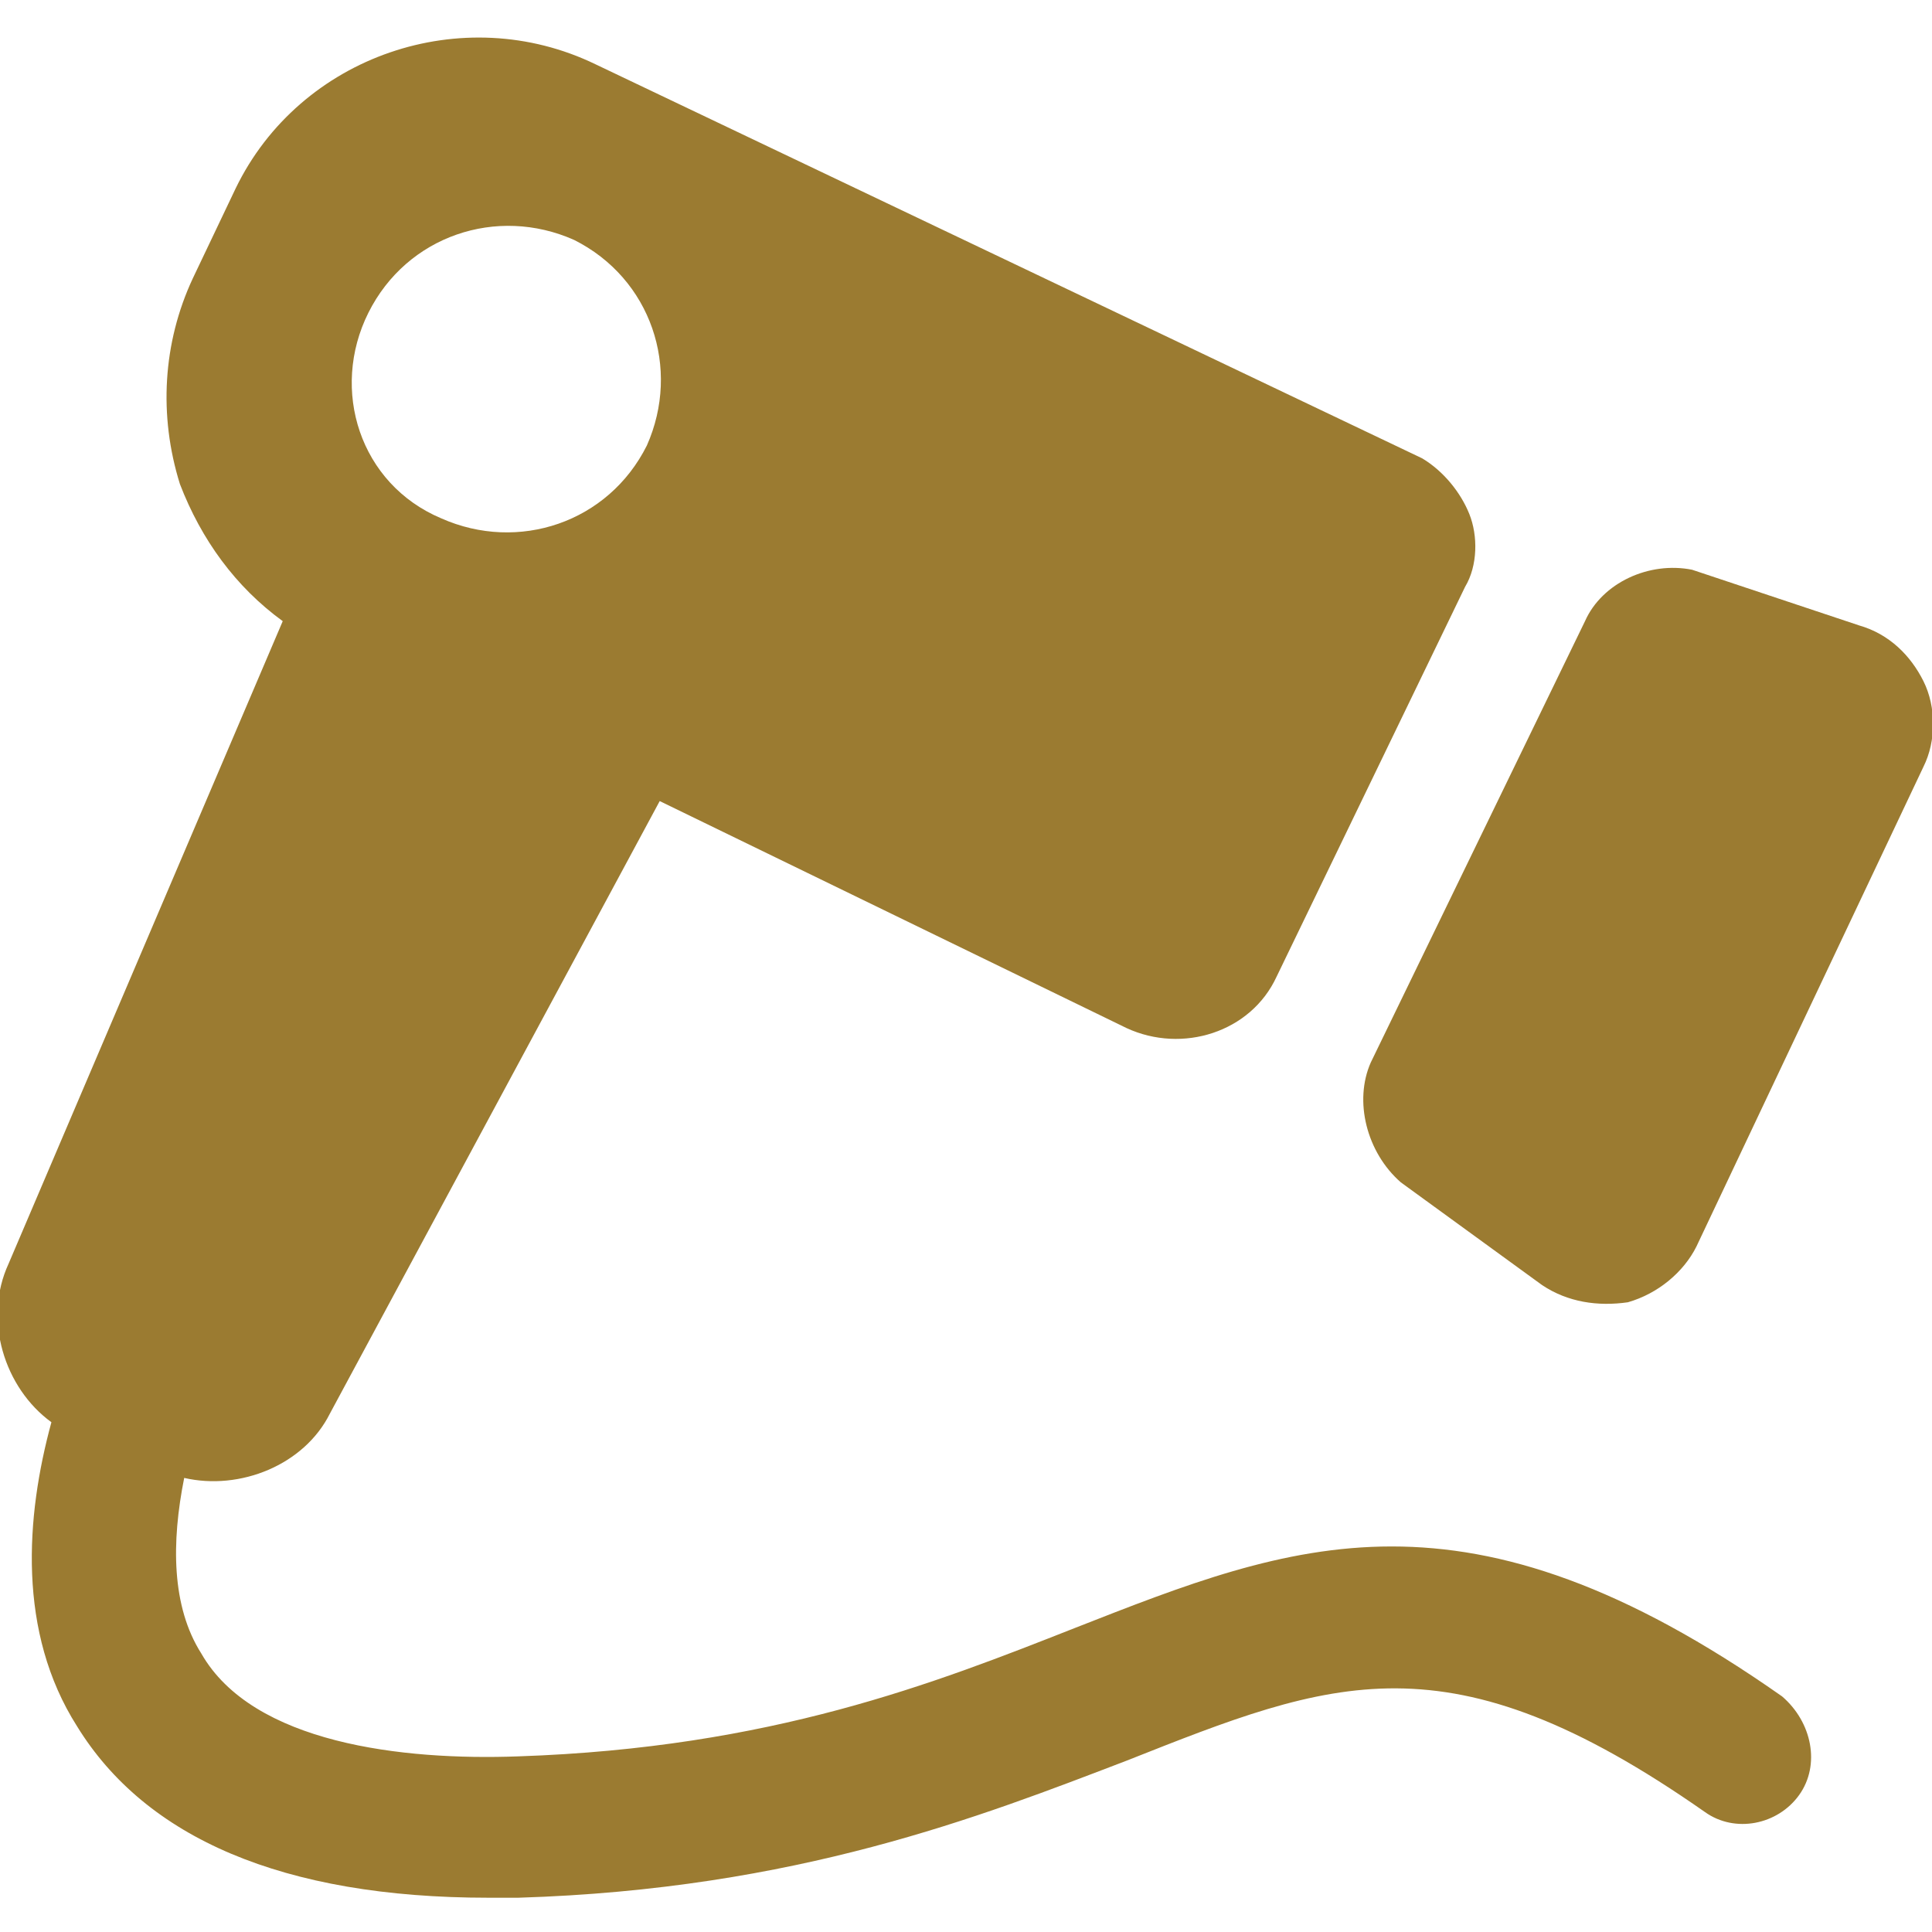 <?xml version="1.0" encoding="utf-8"?>
<!-- Generator: Adobe Illustrator 24.1.0, SVG Export Plug-In . SVG Version: 6.00 Build 0)  -->
<svg version="1.1" id="Capa_1" xmlns="http://www.w3.org/2000/svg" xmlns:xlink="http://www.w3.org/1999/xlink" x="0px" y="0px"
	 viewBox="0 0 45.1 45.1" style="enable-background:new 0 0 45.1 45.1;" xml:space="preserve">
<style type="text/css">
	.st0{fill:#9B7B31;}
</style>
<g>
	<g>
		<path class="st0" d="M39.5,13.3c-1-0.2-2.1,0.3-2.5,1.2l-5,10.3c-0.4,0.9-0.1,2.1,0.7,2.8L36,30c0.6,0.4,1.3,0.5,2,0.4
			c0.7-0.2,1.3-0.7,1.6-1.3l5.3-11.2c0.3-0.6,0.3-1.4,0-2s-0.8-1.1-1.5-1.3L39.5,13.3z"/>
		<path class="st0" d="M41.6,39.6C34.2,34.4,30.2,36,25.1,38c-3.3,1.3-7.1,2.8-13,3c-2.7,0.1-6.2-0.3-7.4-2.4C4,37.5,4,36,4.3,34.5
			c1.3,0.3,2.8-0.3,3.4-1.5l7.7-14.3L26.3,24c1.3,0.6,2.9,0.1,3.5-1.2l4.4-9.1c0.3-0.5,0.3-1.2,0.1-1.7s-0.6-1-1.1-1.3L13.9,1.5
			C10.8,0,7,1.3,5.5,4.4l-1,2.1C3.8,8,3.7,9.7,4.2,11.3c0.5,1.3,1.3,2.4,2.4,3.2l-6.4,15c-0.6,1.3-0.1,2.9,1,3.7
			c-0.6,2.2-0.8,4.9,0.6,7.1c1.6,2.6,4.8,4,9.6,4c0.2,0,0.4,0,0.7,0c6.5-0.2,10.8-1.9,14.2-3.2c4.8-1.9,7.5-3,13.5,1.2
			c0.7,0.5,1.7,0.3,2.2-0.4C42.5,41.2,42.3,40.2,41.6,39.6z M8.6,7.3c0.9-1.8,3-2.5,4.8-1.7c1.8,0.9,2.5,3,1.7,4.8
			c-0.9,1.8-3,2.5-4.8,1.7C8.4,11.3,7.7,9.1,8.6,7.3z"/>
	</g>
</g>
</svg>
